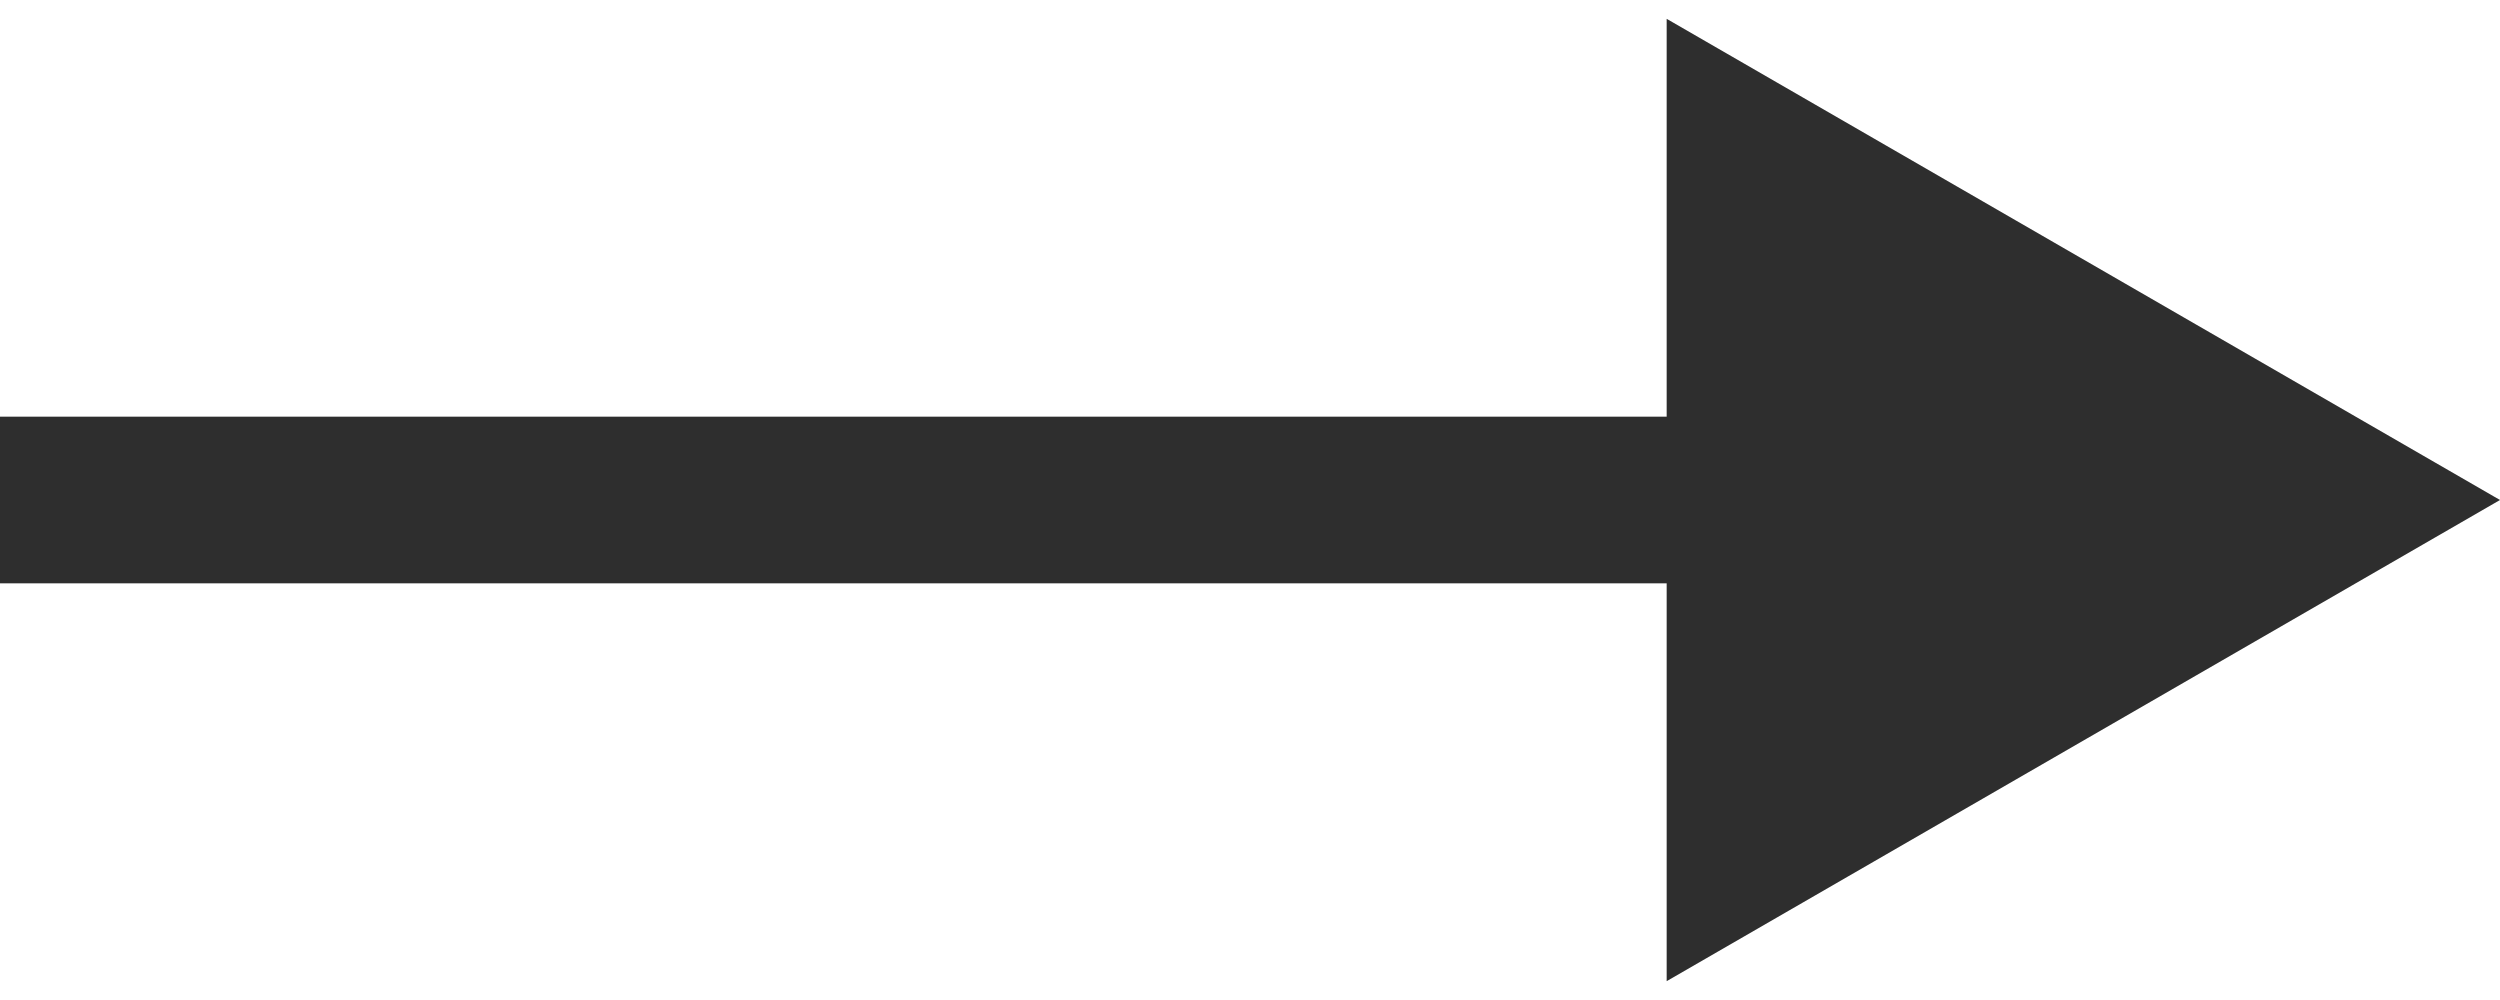 <?xml version="1.0" encoding="UTF-8"?> <svg xmlns="http://www.w3.org/2000/svg" width="15" height="6" viewBox="0 0 15 6" fill="none"><path d="M15 3L10 5.887L10 0.113L15 3ZM4.37114e-08 2.5L10.5 2.5L10.5 3.5L-4.37114e-08 3.5L4.37114e-08 2.5Z" fill="#2E2E2E"></path></svg> 